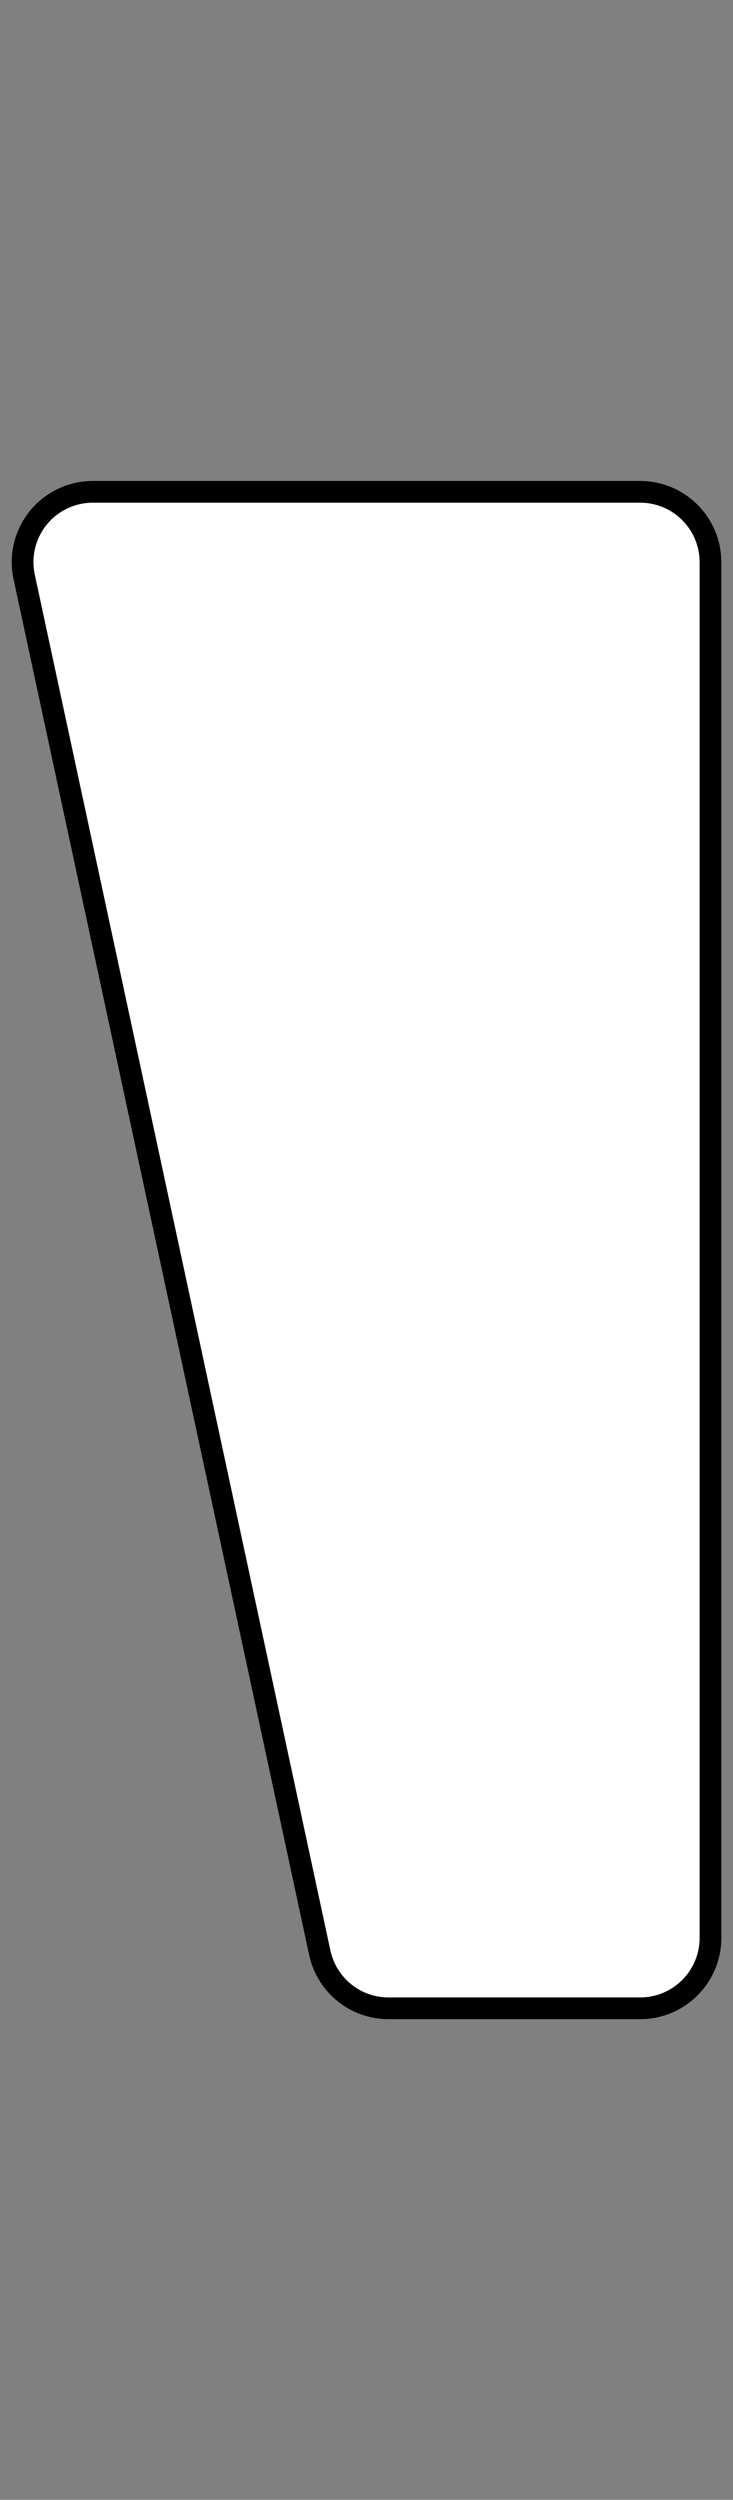 <?xml version="1.0" encoding="utf-8"?>
<!-- Generator: Adobe Illustrator 24.3.0, SVG Export Plug-In . SVG Version: 6.00 Build 0)  -->
<svg version="1.1" id="Слой_1" xmlns="http://www.w3.org/2000/svg" xmlns:xlink="http://www.w3.org/1999/xlink" x="0px" y="0px"
	 viewBox="0 0 270 920" style="enable-background:new 0 0 270 920;" xml:space="preserve">
<rect x="0" y="0" width="270" height="920" fill="#808080" stroke="none"/>
<style type="text/css">
	.st0{fill:#FFFFFF;stroke:#000000;stroke-width:8;stroke-linecap:round;stroke-linejoin:round;}
</style>
<path class="st0" d="M34.2,181h201.6c14.3,0,25.9,11.6,25.9,25.9v506.3c0,14.3-11.6,25.9-25.9,25.9h-92.7
	c-12.2,0-22.7-8.5-25.3-20.4L8.9,212.3c-3-14,5.9-27.7,19.8-30.7C30.5,181.2,32.4,181,34.2,181z"/>
</svg>
